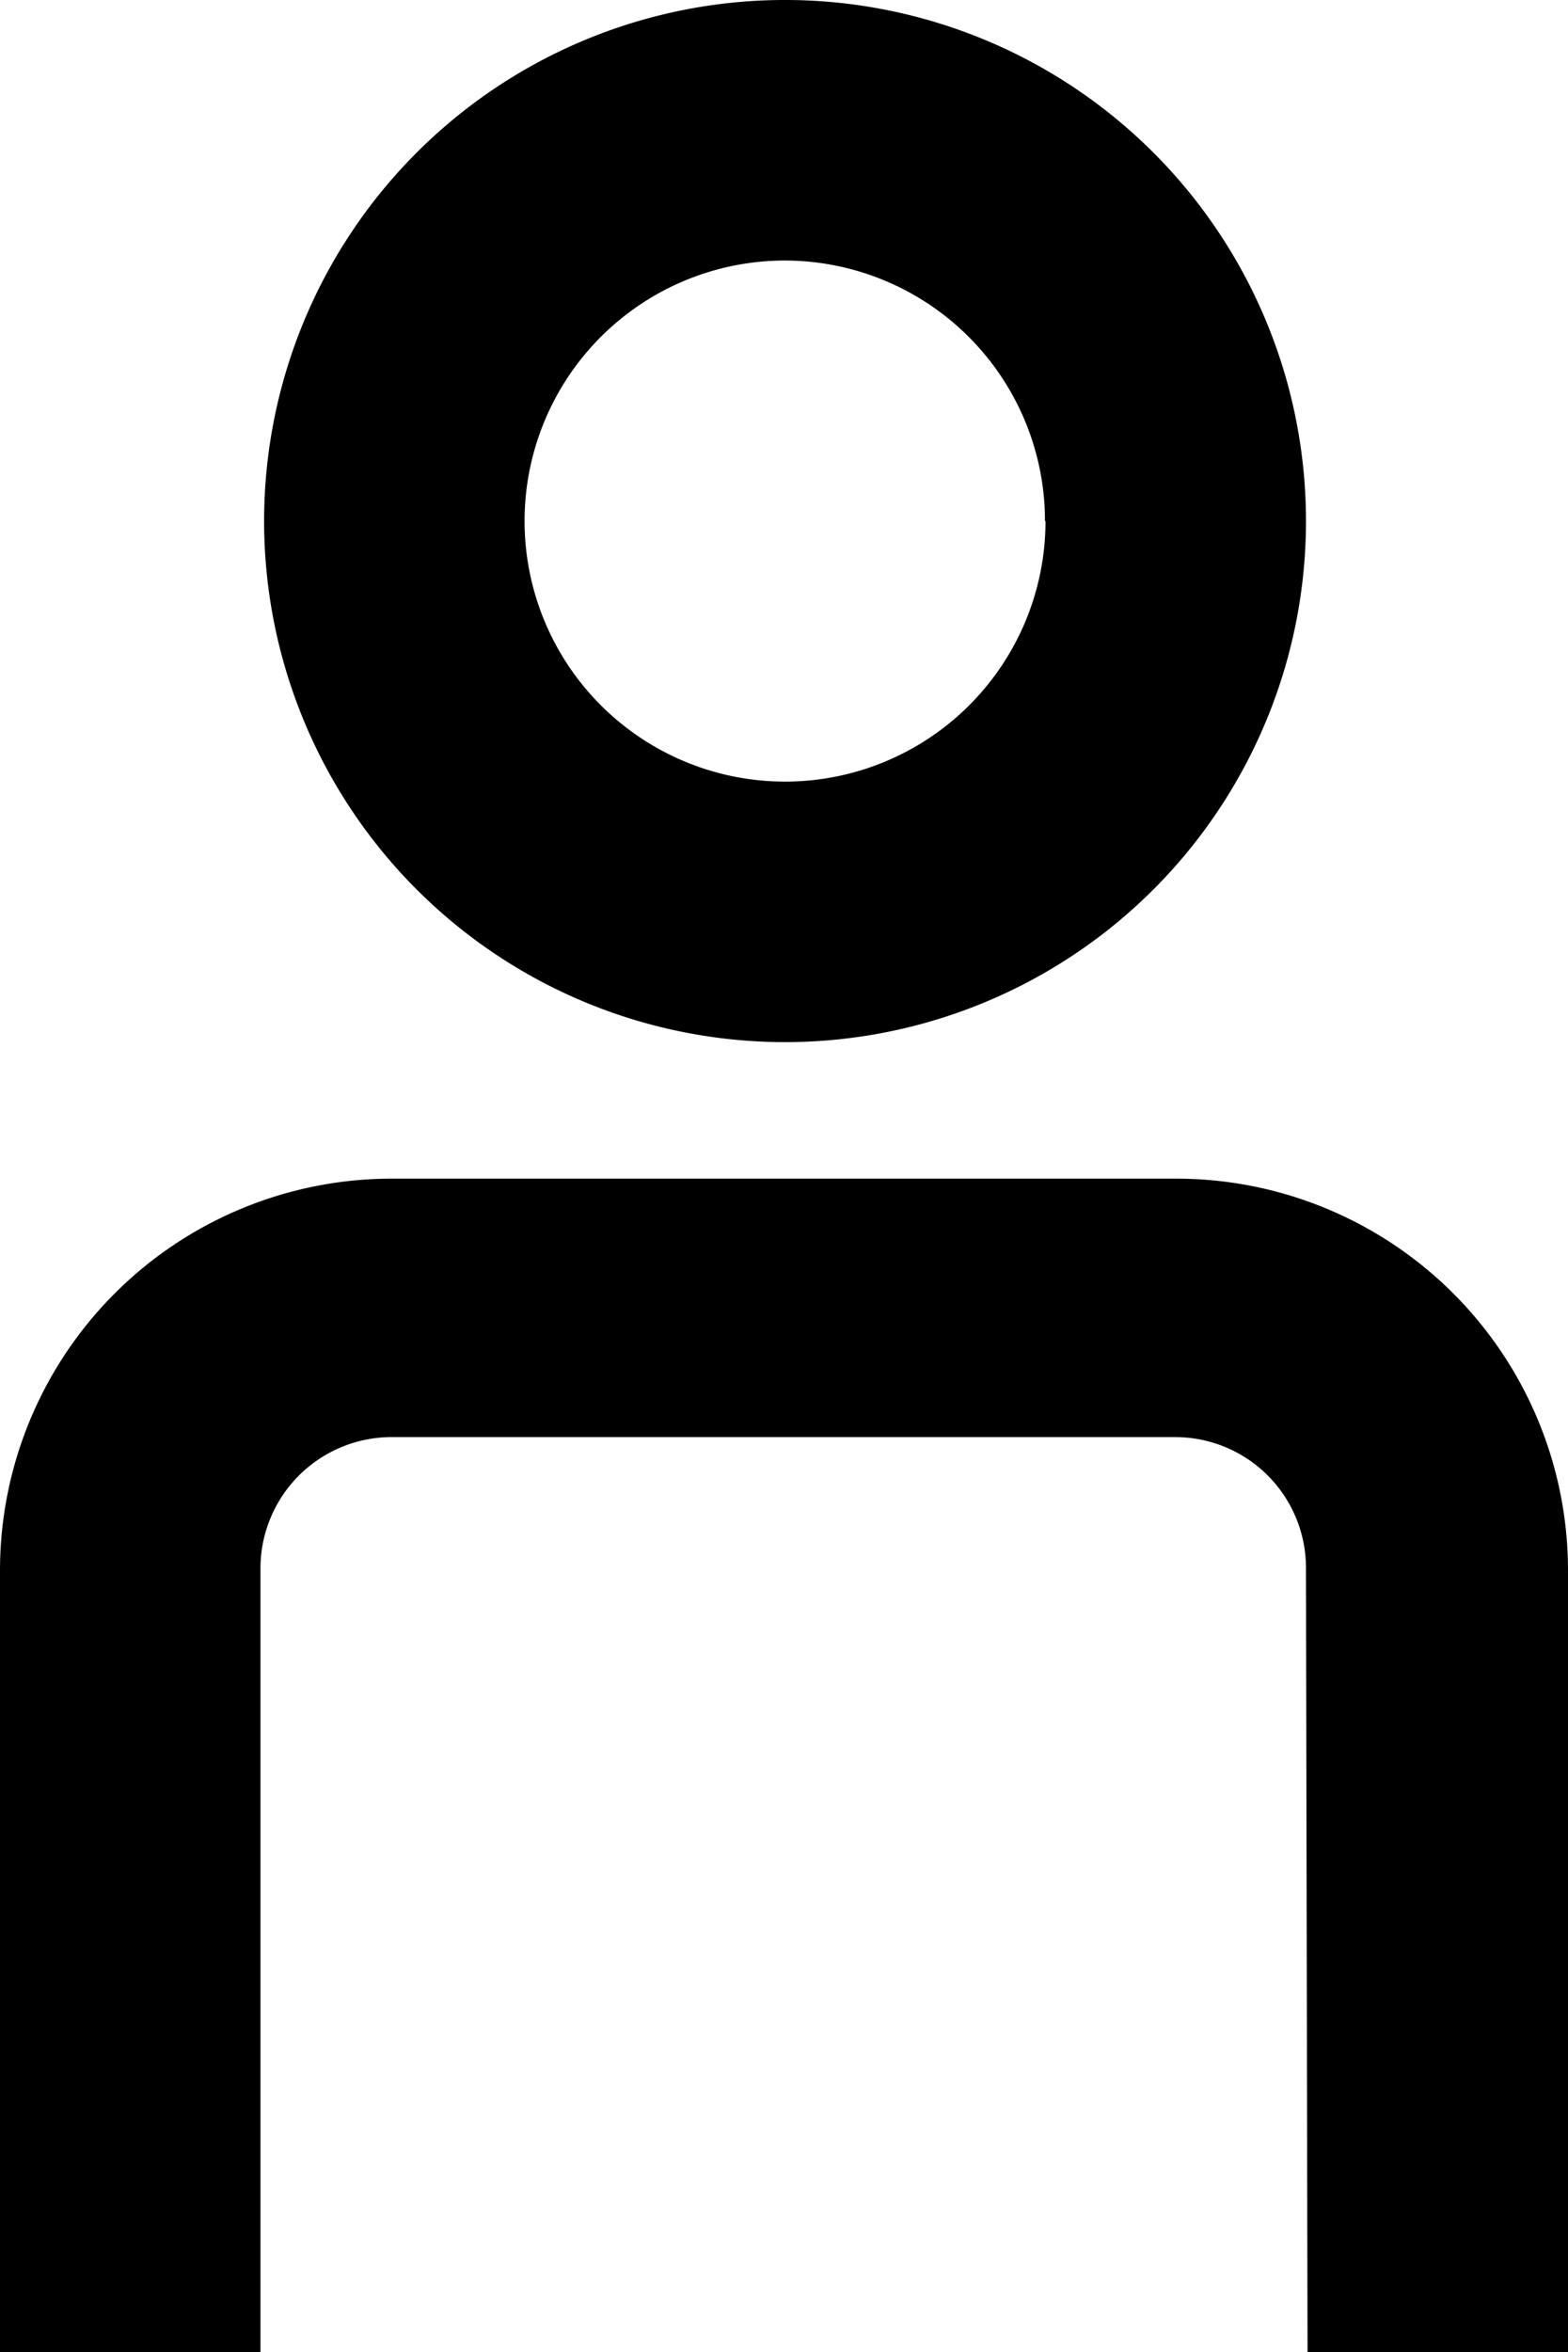 <svg xmlns="http://www.w3.org/2000/svg" viewBox="0 0 30.1 45.14"><defs><style>.cls-1{fill-rule:evenodd;}</style></defs><g id="Ebene_2" data-name="Ebene 2"><g id="Ebene_1-2" data-name="Ebene 1"><path id="Pfad_1384" data-name="Pfad 1384" class="cls-1" d="M25.07,10A10,10,0,1,1,15,0h0A10,10,0,0,1,25.07,10Zm-5,0a5,5,0,1,1-5-5h0A5,5,0,0,1,20.06,10Z"/><path id="Pfad_1385" data-name="Pfad 1385" d="M25.07,30.09a2.51,2.51,0,0,0-2.5-2.51h-15A2.52,2.52,0,0,0,5,30.09H5V45.14H0v-15a7.52,7.52,0,0,1,7.52-7.52H22.58a7.52,7.52,0,0,1,7.52,7.52V45.14h-5Z"/></g></g></svg>